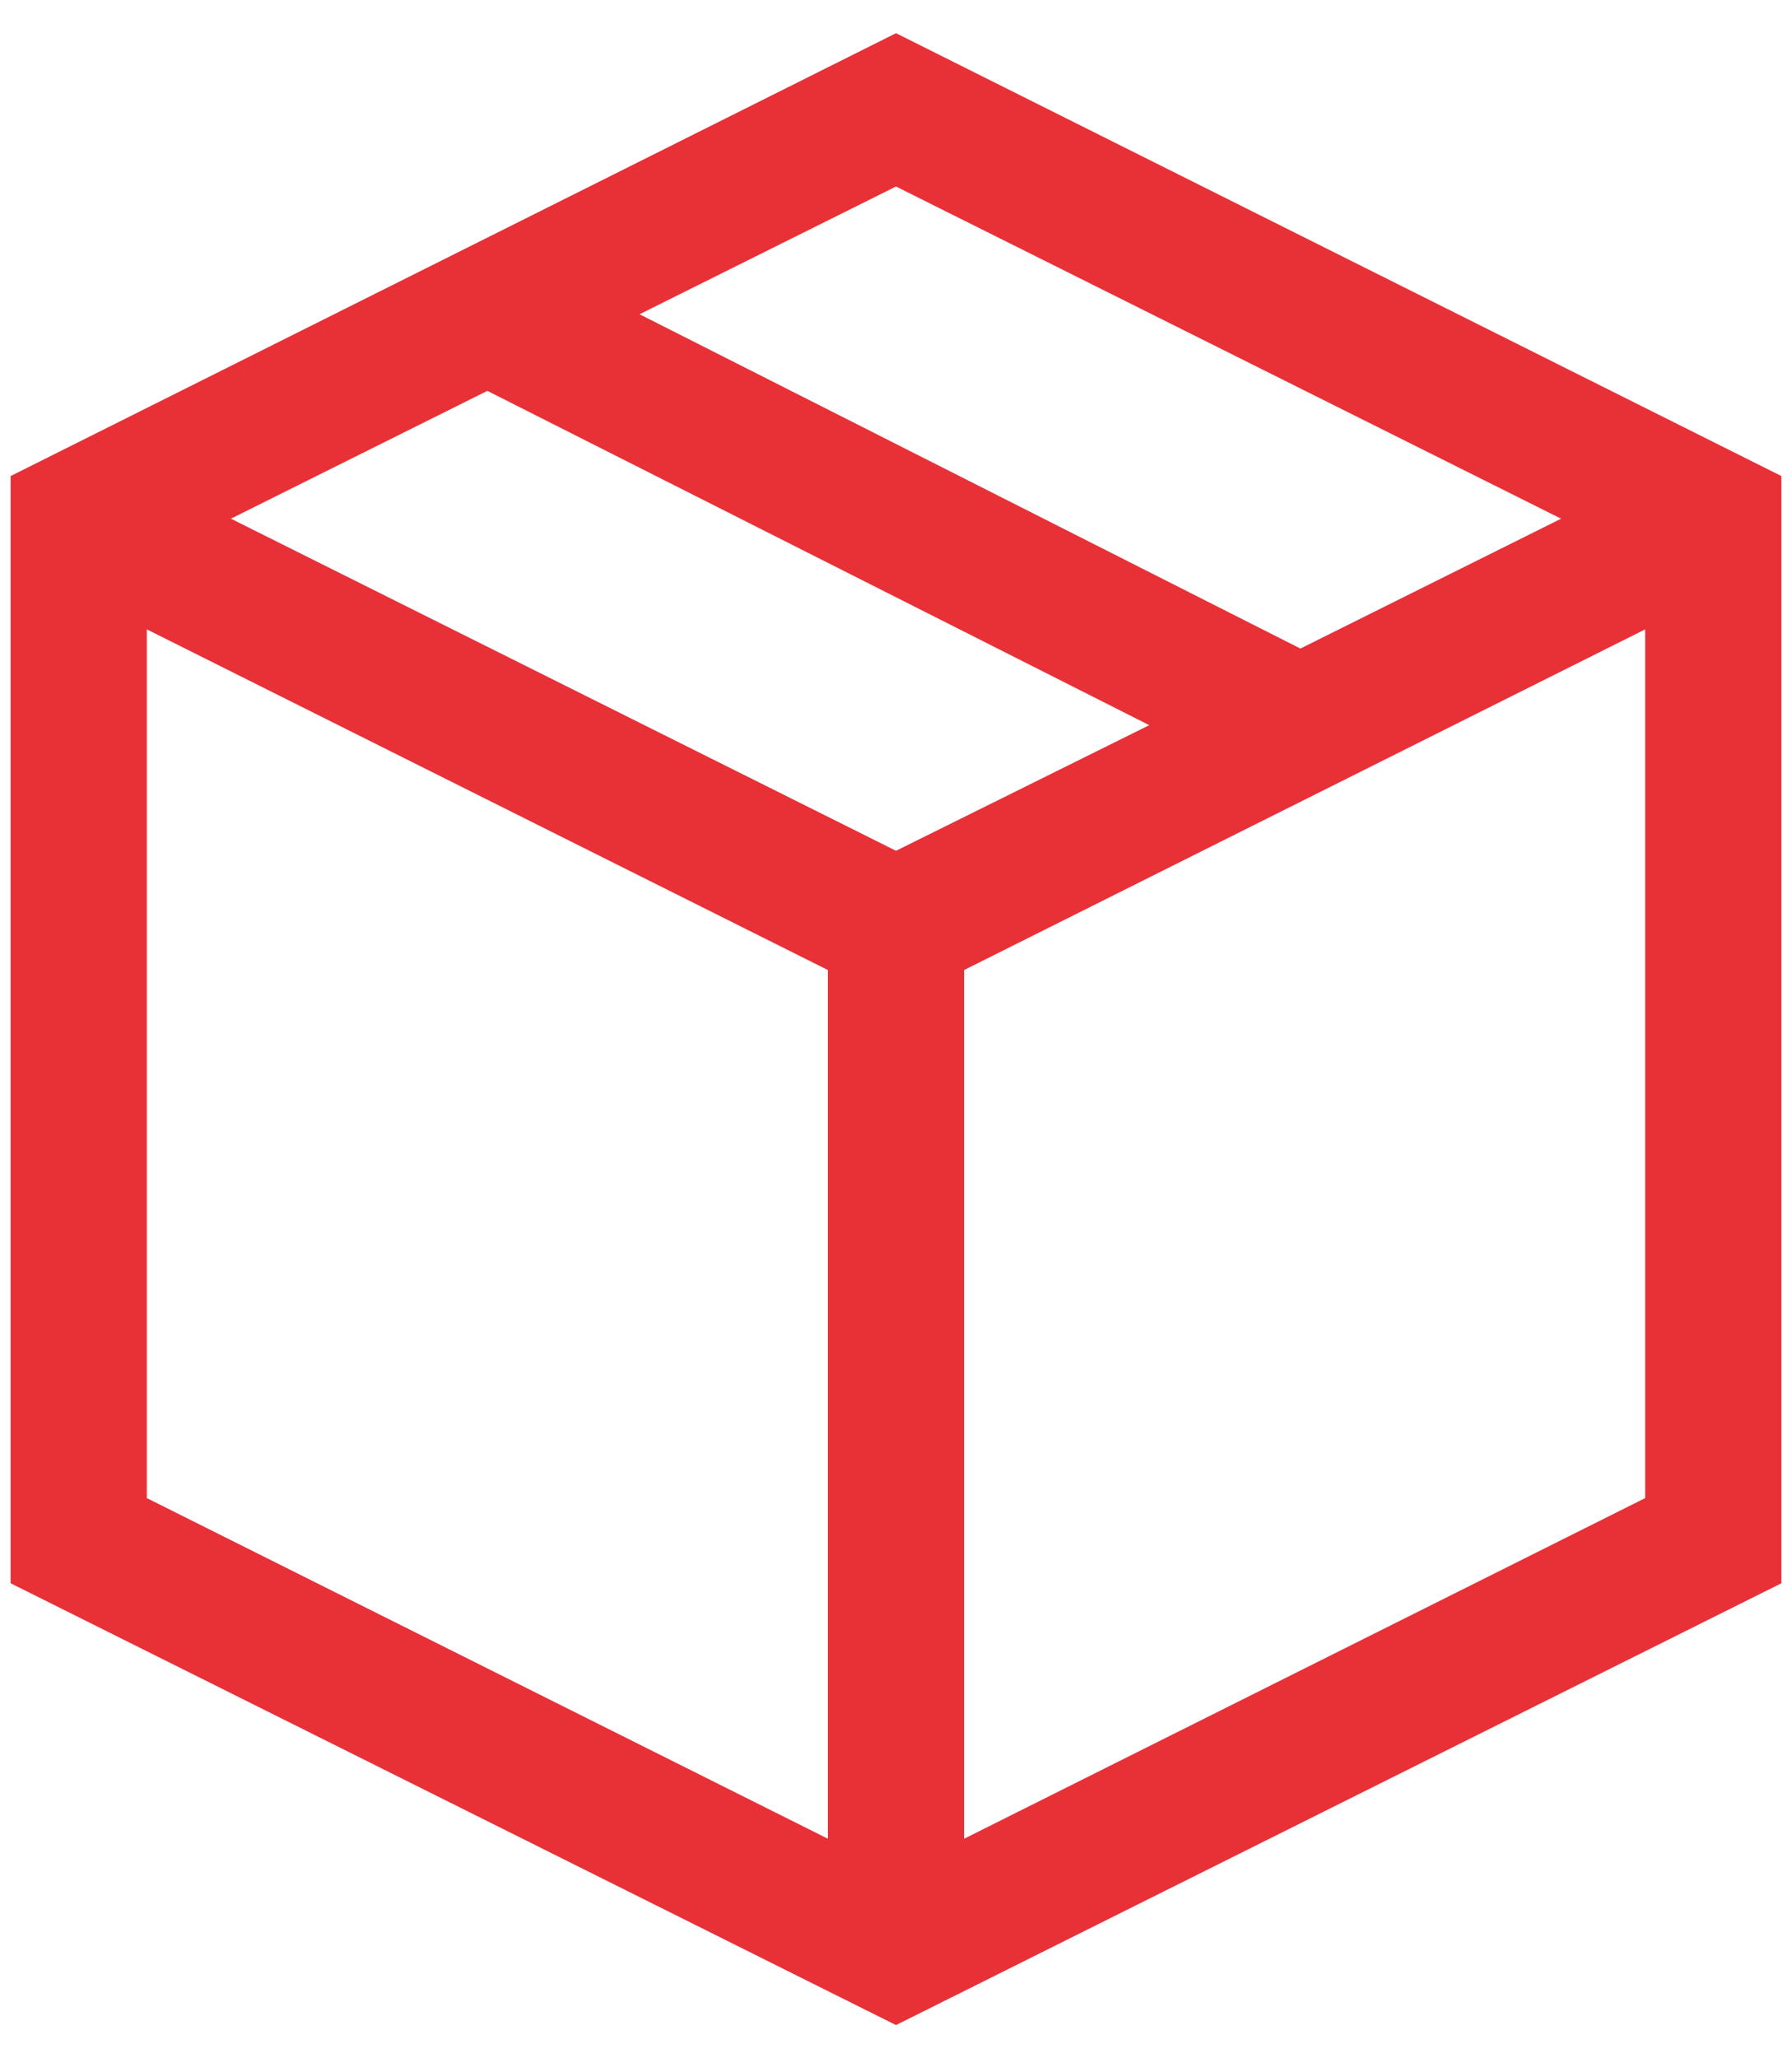 <svg width="27" height="31" viewBox="0 0 27 31" fill="none" xmlns="http://www.w3.org/2000/svg">
<path d="M13.5 0.5L26.84 7.17V23.846L13.5 30.5L0.16 23.846V7.17L13.5 0.5ZM23.521 7.812L13.5 2.809L9.636 4.733L19.593 9.768L23.521 7.812ZM13.5 12.814L17.316 10.922L7.343 5.887L3.479 7.812L13.5 12.814ZM2.212 9.479V22.563L12.474 27.694V14.61L2.212 9.479ZM14.526 27.694L24.788 22.563V9.479L14.526 14.61V27.694Z" fill="#E73137"/>
</svg>
